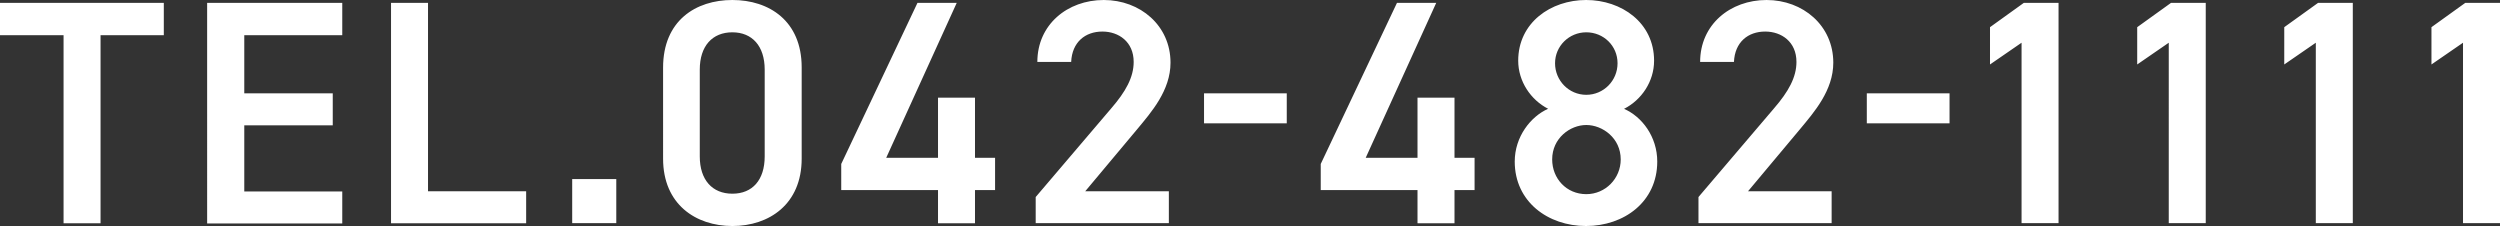<svg data-name="レイヤー_2" xmlns="http://www.w3.org/2000/svg" viewBox="0 0 165.59 14.97"><rect x="0" y="0" width="165.59" height="14.97" fill="#333333" stroke="none"/><path d="M10.85.19v2.14H6.66v12.46H4.21V2.33H0V.19h10.85zm11.82 0v2.14h-6.49v3.85h5.86V8.3h-5.86v4.38h6.49v2.12h-8.95V.19h8.95zm5.69 12.48h6.49v2.12H25.9V.19h2.45v12.48zm12.46 2.11H37.9v-2.92h2.92v2.92zm7.69.19c-2.43 0-4.59-1.44-4.59-4.46V4.48c0-3.11 2.16-4.48 4.59-4.48s4.59 1.38 4.59 4.46v6.05c0 3.02-2.16 4.46-4.59 4.46zm0-12.83c-1.33 0-2.16.91-2.16 2.47v5.75c0 1.56.83 2.47 2.16 2.47s2.14-.91 2.14-2.47V4.61c0-1.56-.83-2.47-2.14-2.47zM63.37.19L58.7 10.45h3.43V6.47h2.45v3.98h1.33v2.14h-1.33v2.2h-2.45v-2.2h-6.41v-1.73L60.77.19h2.6zm14.05 14.59H68.6v-1.73l5.01-5.88c.95-1.1 1.48-2.05 1.48-3.07 0-1.33-.99-2.01-2.07-2.01-1.14 0-2.01.7-2.07 2.01h-2.24c0-2.47 1.99-4.1 4.4-4.1s4.42 1.69 4.42 4.15c0 1.84-1.27 3.28-2.2 4.4l-3.45 4.12h5.54v2.12zm2.33-8.6h5.48v1.99h-5.48V6.18zM95.13.19l-4.67 10.26h3.43V6.47h2.45v3.98h1.33v2.14h-1.33v2.2h-2.45v-2.2h-6.41v-1.73L92.53.19h2.6zm7.42 7.02c-1.16-.59-1.99-1.82-1.99-3.19 0-2.52 2.16-4.02 4.5-4.02s4.5 1.5 4.5 4.02c0 1.38-.83 2.6-1.99 3.19 1.18.51 2.2 1.84 2.2 3.49 0 2.67-2.2 4.27-4.72 4.27s-4.72-1.61-4.72-4.27c0-1.65 1.06-2.98 2.2-3.49zm2.52 5.65c1.27 0 2.28-1.04 2.28-2.3 0-1.42-1.21-2.28-2.28-2.28s-2.26.87-2.26 2.28c0 1.27.95 2.3 2.26 2.3zm0-6.58c1.14 0 2.07-.93 2.07-2.09s-.93-2.05-2.07-2.05-2.07.91-2.07 2.05.91 2.09 2.07 2.09zm16.25 8.5h-8.82v-1.73l5.01-5.88c.95-1.1 1.48-2.05 1.48-3.07 0-1.33-.99-2.01-2.07-2.01-1.14 0-2.01.7-2.07 2.01h-2.24c0-2.47 1.99-4.1 4.4-4.1s4.42 1.69 4.42 4.15c0 1.84-1.27 3.28-2.2 4.4l-3.45 4.12h5.54v2.12zm2.33-8.6h5.48v1.99h-5.48V6.18zm12.7 8.6h-2.45V2.83l-2.09 1.44V1.8l2.24-1.61h2.3v14.59zm9.75 0h-2.45V2.83l-2.09 1.44V1.8L143.8.19h2.3v14.59zm9.74 0h-2.45V2.83l-2.09 1.44V1.8l2.24-1.61h2.3v14.59zm9.75 0h-2.45V2.83l-2.09 1.44V1.8l2.24-1.61h2.3v14.59z" fill="#fff"/></svg>